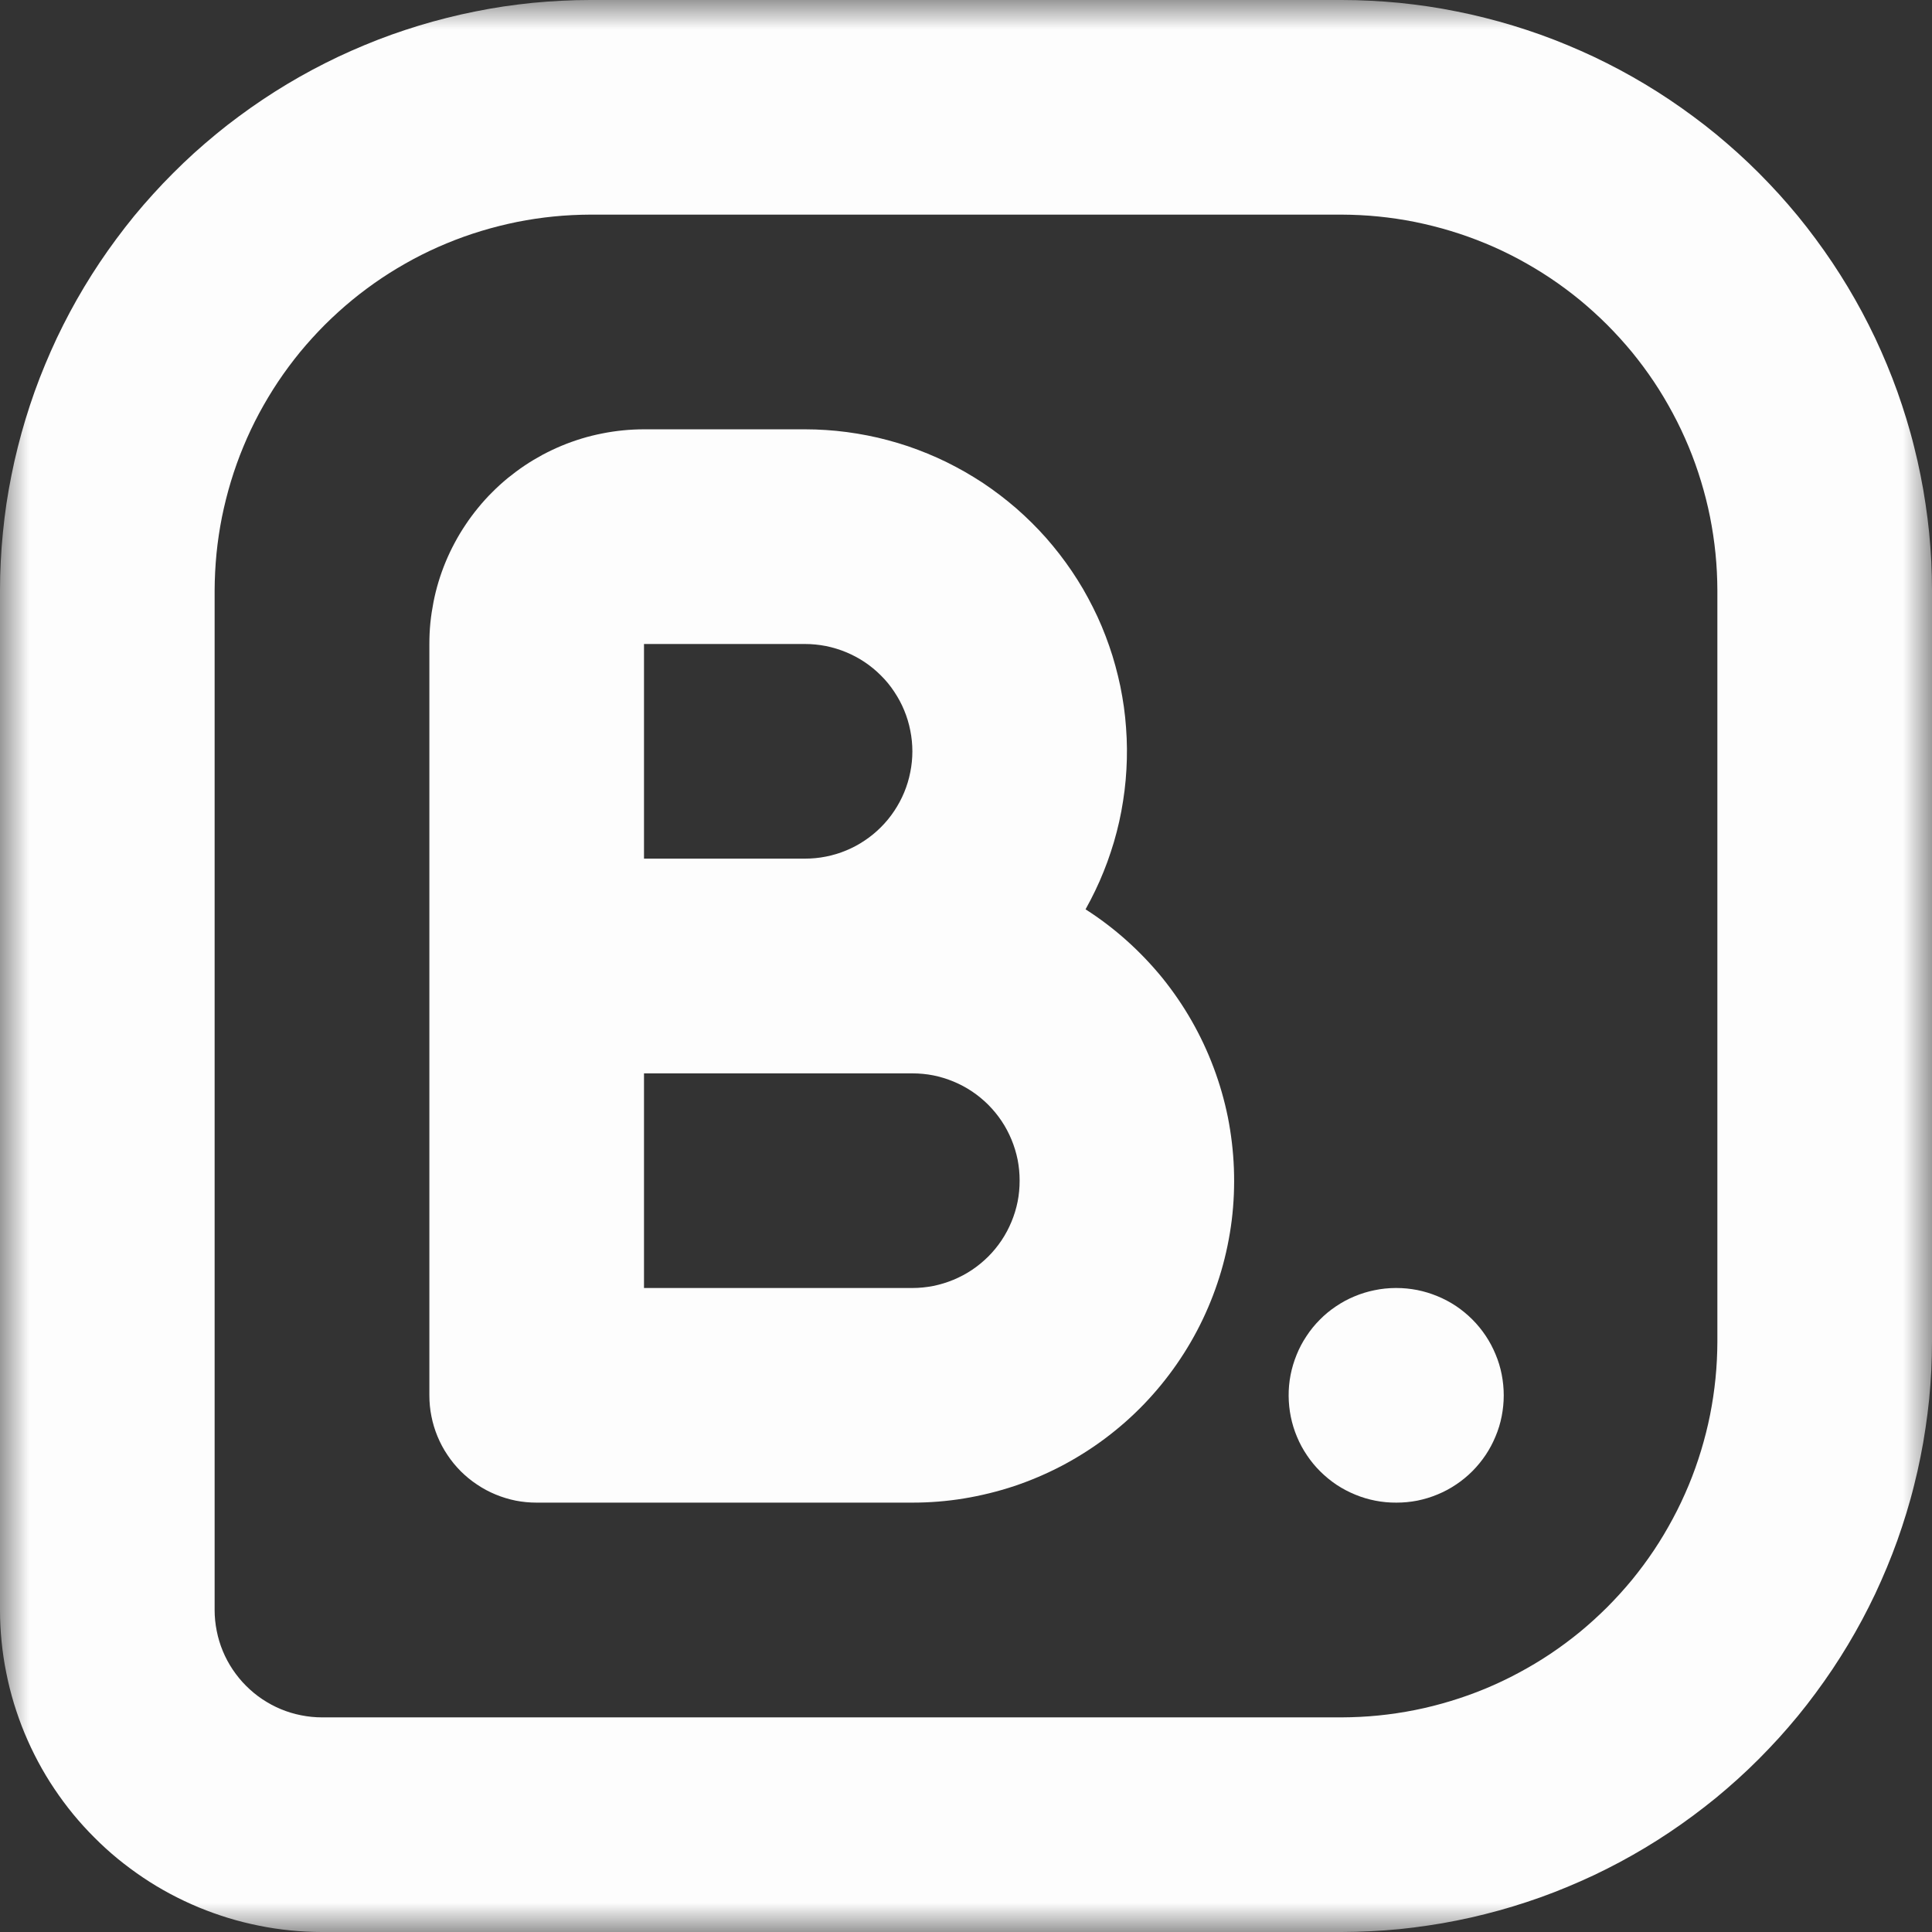 <svg width="33" height="33" viewBox="0 0 33 33" fill="none" xmlns="http://www.w3.org/2000/svg">
<rect x="0" y="0" width="33" height="33" fill="#333333" stroke="none"/>
<mask id="mask0_340_1860" style="mask-type:luminance" maskUnits="userSpaceOnUse" x="0" y="0" width="33" height="33">
<path d="M0 0H33V33H0V0Z" fill="white"/>
</mask>
<g mask="url(#mask0_340_1860)">
<path d="M22.917 33H5.5C5.32 33 5.14 32.991 4.961 32.973C4.782 32.955 4.604 32.929 4.428 32.893C4.251 32.858 4.076 32.814 3.904 32.762C3.732 32.709 3.563 32.649 3.396 32.58C3.23 32.511 3.067 32.434 2.908 32.349C2.749 32.264 2.595 32.172 2.445 32.071C2.296 31.971 2.152 31.864 2.012 31.75C1.873 31.636 1.74 31.515 1.613 31.387C1.485 31.26 1.365 31.127 1.25 30.988C1.136 30.849 1.029 30.704 0.929 30.555C0.828 30.405 0.736 30.251 0.651 30.092C0.566 29.933 0.489 29.77 0.42 29.604C0.351 29.438 0.291 29.268 0.238 29.096C0.186 28.924 0.142 28.749 0.107 28.572C0.071 28.396 0.045 28.218 0.027 28.039C0.009 27.86 0 27.68 0 27.5V10.084C0 9.918 0.004 9.754 0.013 9.589C0.021 9.424 0.033 9.26 0.05 9.095C0.066 8.931 0.086 8.768 0.11 8.604C0.135 8.441 0.163 8.279 0.196 8.117C0.228 7.955 0.264 7.795 0.305 7.634C0.345 7.474 0.389 7.316 0.437 7.157C0.485 7 0.537 6.843 0.592 6.688C0.648 6.533 0.707 6.379 0.771 6.226C0.834 6.074 0.901 5.923 0.971 5.774C1.042 5.625 1.116 5.478 1.194 5.332C1.272 5.187 1.353 5.043 1.438 4.902C1.523 4.761 1.611 4.621 1.703 4.484C1.795 4.347 1.89 4.212 1.988 4.08C2.086 3.947 2.188 3.817 2.292 3.689C2.397 3.562 2.505 3.437 2.616 3.315C2.726 3.193 2.84 3.074 2.957 2.957C3.074 2.84 3.193 2.726 3.315 2.615C3.438 2.505 3.562 2.397 3.69 2.292C3.817 2.187 3.947 2.086 4.08 1.988C4.212 1.89 4.347 1.795 4.484 1.703C4.621 1.611 4.761 1.523 4.902 1.438C5.043 1.353 5.187 1.272 5.332 1.194C5.478 1.116 5.625 1.042 5.774 0.971C5.923 0.901 6.074 0.834 6.226 0.771C6.379 0.707 6.533 0.648 6.688 0.592C6.843 0.537 7 0.485 7.157 0.437C7.316 0.389 7.474 0.345 7.634 0.305C7.795 0.264 7.956 0.228 8.117 0.196C8.279 0.163 8.441 0.135 8.604 0.11C8.768 0.086 8.931 0.066 9.095 0.049C9.26 0.033 9.424 0.021 9.589 0.013C9.754 0.004 9.919 0 10.084 0H22.917C23.082 0 23.247 0.004 23.411 0.013C23.576 0.021 23.74 0.033 23.905 0.049C24.069 0.066 24.232 0.086 24.395 0.11C24.559 0.135 24.721 0.163 24.883 0.196C25.045 0.228 25.206 0.264 25.366 0.305C25.526 0.345 25.684 0.389 25.843 0.437C26 0.485 26.157 0.537 26.312 0.592C26.467 0.648 26.621 0.707 26.774 0.771C26.926 0.834 27.076 0.901 27.226 0.971C27.375 1.042 27.522 1.116 27.668 1.194C27.813 1.272 27.957 1.353 28.098 1.438C28.24 1.523 28.379 1.611 28.516 1.703C28.653 1.795 28.788 1.89 28.92 1.988C29.053 2.086 29.183 2.187 29.311 2.292C29.438 2.397 29.563 2.505 29.685 2.615C29.808 2.726 29.927 2.84 30.044 2.957C30.16 3.074 30.274 3.193 30.385 3.315C30.495 3.437 30.603 3.562 30.708 3.689C30.813 3.817 30.914 3.947 31.012 4.08C31.11 4.212 31.205 4.347 31.297 4.484C31.389 4.621 31.477 4.761 31.562 4.902C31.647 5.043 31.728 5.187 31.806 5.332C31.884 5.478 31.958 5.625 32.029 5.774C32.099 5.923 32.166 6.074 32.229 6.226C32.293 6.379 32.352 6.533 32.408 6.688C32.463 6.843 32.515 7 32.563 7.157C32.611 7.316 32.656 7.474 32.695 7.634C32.736 7.795 32.772 7.955 32.804 8.117C32.837 8.279 32.865 8.441 32.889 8.604C32.914 8.768 32.934 8.931 32.951 9.095C32.967 9.26 32.979 9.424 32.988 9.589C32.995 9.754 33 9.918 33 10.084V22.916C33 23.081 32.995 23.246 32.988 23.411C32.979 23.576 32.967 23.74 32.951 23.905C32.934 24.069 32.914 24.232 32.889 24.395C32.865 24.559 32.837 24.721 32.804 24.883C32.772 25.045 32.736 25.205 32.695 25.366C32.656 25.526 32.611 25.684 32.563 25.843C32.515 26 32.463 26.157 32.408 26.312C32.352 26.467 32.293 26.621 32.229 26.774C32.166 26.926 32.099 27.076 32.029 27.226C31.958 27.375 31.884 27.522 31.806 27.668C31.728 27.813 31.647 27.957 31.562 28.098C31.477 28.239 31.389 28.379 31.297 28.516C31.205 28.653 31.11 28.788 31.012 28.92C30.914 29.053 30.813 29.183 30.708 29.311C30.603 29.438 30.495 29.563 30.385 29.685C30.274 29.807 30.16 29.926 30.044 30.043C29.927 30.16 29.808 30.274 29.685 30.385C29.563 30.495 29.438 30.603 29.311 30.708C29.183 30.812 29.053 30.913 28.92 31.012C28.788 31.11 28.653 31.205 28.516 31.297C28.379 31.389 28.24 31.477 28.098 31.562C27.957 31.647 27.813 31.728 27.668 31.806C27.522 31.884 27.375 31.958 27.226 32.029C27.076 32.099 26.926 32.166 26.774 32.229C26.621 32.293 26.467 32.352 26.312 32.408C26.157 32.463 26 32.515 25.843 32.563C25.684 32.611 25.526 32.655 25.366 32.695C25.206 32.736 25.045 32.772 24.883 32.804C24.721 32.837 24.559 32.865 24.395 32.889C24.232 32.914 24.069 32.934 23.905 32.951C23.74 32.967 23.576 32.979 23.411 32.987C23.247 32.995 23.082 33 22.917 33ZM10.084 3.666C9.873 3.667 9.664 3.677 9.455 3.698C9.246 3.719 9.038 3.75 8.832 3.791C8.626 3.833 8.423 3.884 8.221 3.945C8.021 4.006 7.823 4.076 7.629 4.157C7.435 4.237 7.245 4.327 7.06 4.426C6.875 4.526 6.695 4.633 6.52 4.75C6.346 4.867 6.177 4.992 6.015 5.125C5.852 5.259 5.697 5.4 5.548 5.548C5.4 5.697 5.259 5.852 5.125 6.014C4.992 6.177 4.867 6.345 4.75 6.52C4.633 6.695 4.526 6.875 4.426 7.06C4.327 7.245 4.237 7.435 4.157 7.629C4.076 7.823 4.006 8.021 3.945 8.221C3.884 8.422 3.833 8.626 3.791 8.832C3.75 9.038 3.719 9.246 3.698 9.455C3.678 9.663 3.667 9.873 3.666 10.084V27.5C3.666 27.621 3.678 27.739 3.702 27.858C3.725 27.976 3.76 28.091 3.806 28.202C3.852 28.313 3.909 28.419 3.976 28.519C4.043 28.618 4.119 28.712 4.204 28.796C4.289 28.881 4.382 28.958 4.481 29.024C4.582 29.091 4.687 29.148 4.798 29.194C4.909 29.24 5.024 29.275 5.142 29.298C5.261 29.322 5.379 29.334 5.5 29.334H22.917C23.127 29.333 23.337 29.323 23.545 29.302C23.754 29.281 23.962 29.25 24.168 29.209C24.374 29.168 24.578 29.116 24.779 29.055C24.979 28.994 25.177 28.924 25.372 28.843C25.566 28.762 25.755 28.673 25.94 28.573C26.125 28.474 26.305 28.367 26.48 28.25C26.655 28.133 26.823 28.008 26.986 27.875C27.148 27.741 27.303 27.6 27.452 27.452C27.6 27.303 27.741 27.148 27.875 26.986C28.008 26.823 28.133 26.655 28.25 26.48C28.367 26.305 28.474 26.125 28.573 25.94C28.673 25.755 28.762 25.565 28.843 25.371C28.924 25.177 28.994 24.979 29.055 24.779C29.116 24.577 29.168 24.374 29.209 24.168C29.25 23.962 29.281 23.754 29.302 23.545C29.323 23.337 29.333 23.127 29.334 22.916V10.084C29.333 9.873 29.323 9.663 29.302 9.455C29.281 9.246 29.25 9.038 29.209 8.832C29.168 8.626 29.116 8.422 29.055 8.221C28.994 8.021 28.924 7.823 28.843 7.629C28.762 7.435 28.673 7.245 28.573 7.06C28.474 6.875 28.367 6.695 28.25 6.52C28.133 6.345 28.008 6.177 27.875 6.014C27.741 5.852 27.6 5.697 27.452 5.548C27.303 5.4 27.148 5.259 26.986 5.125C26.823 4.992 26.655 4.867 26.48 4.75C26.305 4.633 26.125 4.526 25.94 4.426C25.755 4.327 25.566 4.237 25.372 4.157C25.177 4.076 24.979 4.006 24.779 3.945C24.578 3.884 24.374 3.833 24.168 3.791C23.962 3.75 23.754 3.719 23.545 3.698C23.337 3.677 23.127 3.667 22.917 3.666H10.084Z" fill="#FDFDFD"/>
</g>
<path d="M15.584 25.666H9.166C9.046 25.666 8.927 25.655 8.809 25.632C8.691 25.608 8.576 25.573 8.465 25.527C8.354 25.481 8.248 25.425 8.148 25.357C8.048 25.291 7.956 25.215 7.87 25.13C7.785 25.044 7.709 24.952 7.643 24.852C7.575 24.752 7.519 24.646 7.473 24.535C7.427 24.424 7.392 24.309 7.369 24.191C7.345 24.073 7.334 23.953 7.334 23.834V11C7.334 10.88 7.339 10.76 7.351 10.64C7.363 10.521 7.381 10.403 7.404 10.285C7.427 10.167 7.456 10.05 7.491 9.935C7.526 9.82 7.566 9.708 7.612 9.597C7.658 9.486 7.71 9.377 7.767 9.271C7.823 9.165 7.885 9.063 7.952 8.963C8.018 8.863 8.09 8.767 8.166 8.674C8.242 8.581 8.322 8.492 8.408 8.407C8.492 8.322 8.581 8.242 8.674 8.165C8.767 8.09 8.863 8.018 8.963 7.951C9.063 7.884 9.166 7.823 9.271 7.766C9.377 7.71 9.486 7.658 9.597 7.612C9.708 7.566 9.821 7.526 9.935 7.491C10.05 7.456 10.167 7.427 10.285 7.404C10.403 7.38 10.521 7.363 10.64 7.351C10.76 7.339 10.88 7.333 11 7.333H13.75C13.87 7.333 13.989 7.337 14.108 7.345C14.227 7.353 14.346 7.364 14.464 7.38C14.583 7.396 14.7 7.415 14.817 7.438C14.935 7.461 15.051 7.488 15.166 7.519C15.282 7.55 15.396 7.584 15.509 7.622C15.622 7.66 15.734 7.703 15.844 7.748C15.955 7.793 16.064 7.843 16.171 7.895C16.278 7.948 16.383 8.004 16.487 8.063C16.59 8.123 16.692 8.185 16.792 8.251C16.891 8.317 16.988 8.387 17.083 8.459C17.178 8.532 17.271 8.607 17.361 8.685C17.451 8.764 17.538 8.845 17.623 8.929C17.708 9.013 17.79 9.1 17.869 9.189C17.948 9.279 18.024 9.371 18.097 9.465C18.17 9.56 18.24 9.656 18.307 9.755C18.374 9.854 18.437 9.955 18.498 10.058C18.558 10.162 18.614 10.266 18.668 10.373C18.722 10.48 18.772 10.588 18.818 10.698C18.864 10.808 18.907 10.92 18.946 11.033C18.985 11.145 19.021 11.259 19.052 11.375C19.084 11.49 19.111 11.606 19.136 11.722C19.16 11.84 19.18 11.957 19.197 12.075C19.213 12.194 19.226 12.312 19.234 12.431C19.243 12.551 19.248 12.67 19.249 12.789C19.25 12.909 19.247 13.028 19.24 13.147C19.233 13.267 19.223 13.385 19.208 13.504C19.193 13.622 19.175 13.74 19.153 13.858C19.131 13.975 19.105 14.092 19.075 14.207C19.045 14.323 19.012 14.437 18.974 14.55C18.937 14.664 18.896 14.776 18.851 14.887C18.807 14.997 18.759 15.107 18.707 15.214C18.655 15.322 18.6 15.428 18.542 15.532C18.791 15.691 19.025 15.869 19.245 16.066C19.465 16.263 19.668 16.476 19.855 16.705C20.04 16.935 20.207 17.178 20.353 17.434C20.5 17.691 20.625 17.957 20.729 18.234C20.833 18.51 20.914 18.793 20.973 19.083C21.03 19.372 21.065 19.665 21.076 19.96C21.087 20.255 21.075 20.549 21.039 20.843C21.002 21.136 20.943 21.424 20.86 21.708C20.777 21.991 20.672 22.266 20.545 22.533C20.418 22.8 20.27 23.054 20.102 23.297C19.934 23.54 19.747 23.768 19.543 23.981C19.338 24.194 19.117 24.389 18.881 24.566C18.645 24.743 18.396 24.9 18.134 25.038C17.872 25.175 17.602 25.29 17.322 25.384C17.041 25.477 16.755 25.547 16.464 25.595C16.172 25.643 15.879 25.666 15.584 25.666ZM11 22H15.584C15.704 22 15.823 21.988 15.941 21.965C16.059 21.941 16.174 21.906 16.285 21.86C16.396 21.814 16.502 21.758 16.602 21.691C16.702 21.624 16.794 21.548 16.88 21.463C16.965 21.378 17.041 21.285 17.108 21.185C17.175 21.085 17.231 20.979 17.277 20.868C17.323 20.757 17.358 20.643 17.382 20.524C17.405 20.407 17.416 20.287 17.416 20.166C17.416 20.046 17.405 19.927 17.382 19.809C17.358 19.691 17.323 19.576 17.277 19.465C17.231 19.354 17.175 19.248 17.108 19.148C17.041 19.048 16.965 18.956 16.88 18.87C16.794 18.785 16.702 18.709 16.602 18.642C16.502 18.575 16.396 18.519 16.285 18.473C16.174 18.427 16.059 18.392 15.941 18.368C15.823 18.345 15.704 18.334 15.584 18.334H11V22ZM11 14.666H13.75C13.871 14.666 13.989 14.655 14.108 14.631C14.226 14.608 14.341 14.573 14.452 14.527C14.563 14.481 14.669 14.425 14.769 14.357C14.869 14.291 14.961 14.215 15.046 14.13C15.132 14.044 15.208 13.952 15.274 13.852C15.341 13.752 15.398 13.646 15.444 13.535C15.49 13.424 15.525 13.309 15.548 13.191C15.572 13.073 15.584 12.954 15.584 12.834C15.584 12.713 15.572 12.593 15.548 12.476C15.525 12.357 15.49 12.243 15.444 12.132C15.398 12.02 15.341 11.915 15.274 11.815C15.208 11.714 15.132 11.622 15.046 11.537C14.961 11.452 14.869 11.376 14.769 11.309C14.669 11.242 14.563 11.186 14.452 11.14C14.341 11.094 14.226 11.059 14.108 11.035C13.989 11.012 13.871 11 13.75 11H11V14.666Z" fill="#FDFDFD"/>
<path d="M23.852 25.666C23.731 25.667 23.613 25.656 23.494 25.633C23.376 25.61 23.261 25.576 23.15 25.53C23.039 25.485 22.933 25.429 22.832 25.363C22.732 25.296 22.639 25.22 22.554 25.136C22.468 25.051 22.392 24.959 22.325 24.859C22.257 24.759 22.2 24.654 22.154 24.543C22.107 24.432 22.072 24.318 22.048 24.2C22.024 24.082 22.012 23.963 22.011 23.843C22.01 23.723 22.021 23.603 22.044 23.485C22.067 23.367 22.102 23.252 22.147 23.141C22.192 23.029 22.248 22.923 22.315 22.823C22.381 22.722 22.456 22.629 22.541 22.544C22.625 22.458 22.717 22.382 22.817 22.315C22.917 22.247 23.022 22.19 23.133 22.144C23.244 22.097 23.358 22.062 23.476 22.038C23.594 22.013 23.713 22.001 23.834 22H23.852C23.972 22 24.091 22.012 24.209 22.035C24.328 22.059 24.442 22.094 24.553 22.14C24.665 22.186 24.77 22.242 24.871 22.309C24.97 22.376 25.063 22.452 25.148 22.537C25.233 22.622 25.309 22.715 25.376 22.815C25.443 22.915 25.499 23.021 25.545 23.132C25.592 23.243 25.627 23.358 25.65 23.476C25.673 23.594 25.685 23.713 25.685 23.834C25.685 23.953 25.673 24.073 25.65 24.191C25.627 24.309 25.592 24.424 25.545 24.535C25.499 24.646 25.443 24.752 25.376 24.852C25.309 24.952 25.233 25.044 25.148 25.13C25.063 25.215 24.97 25.291 24.871 25.357C24.77 25.425 24.665 25.481 24.553 25.527C24.442 25.573 24.328 25.608 24.209 25.632C24.091 25.655 23.972 25.666 23.852 25.666Z" fill="#FDFDFD"/>
</svg>
